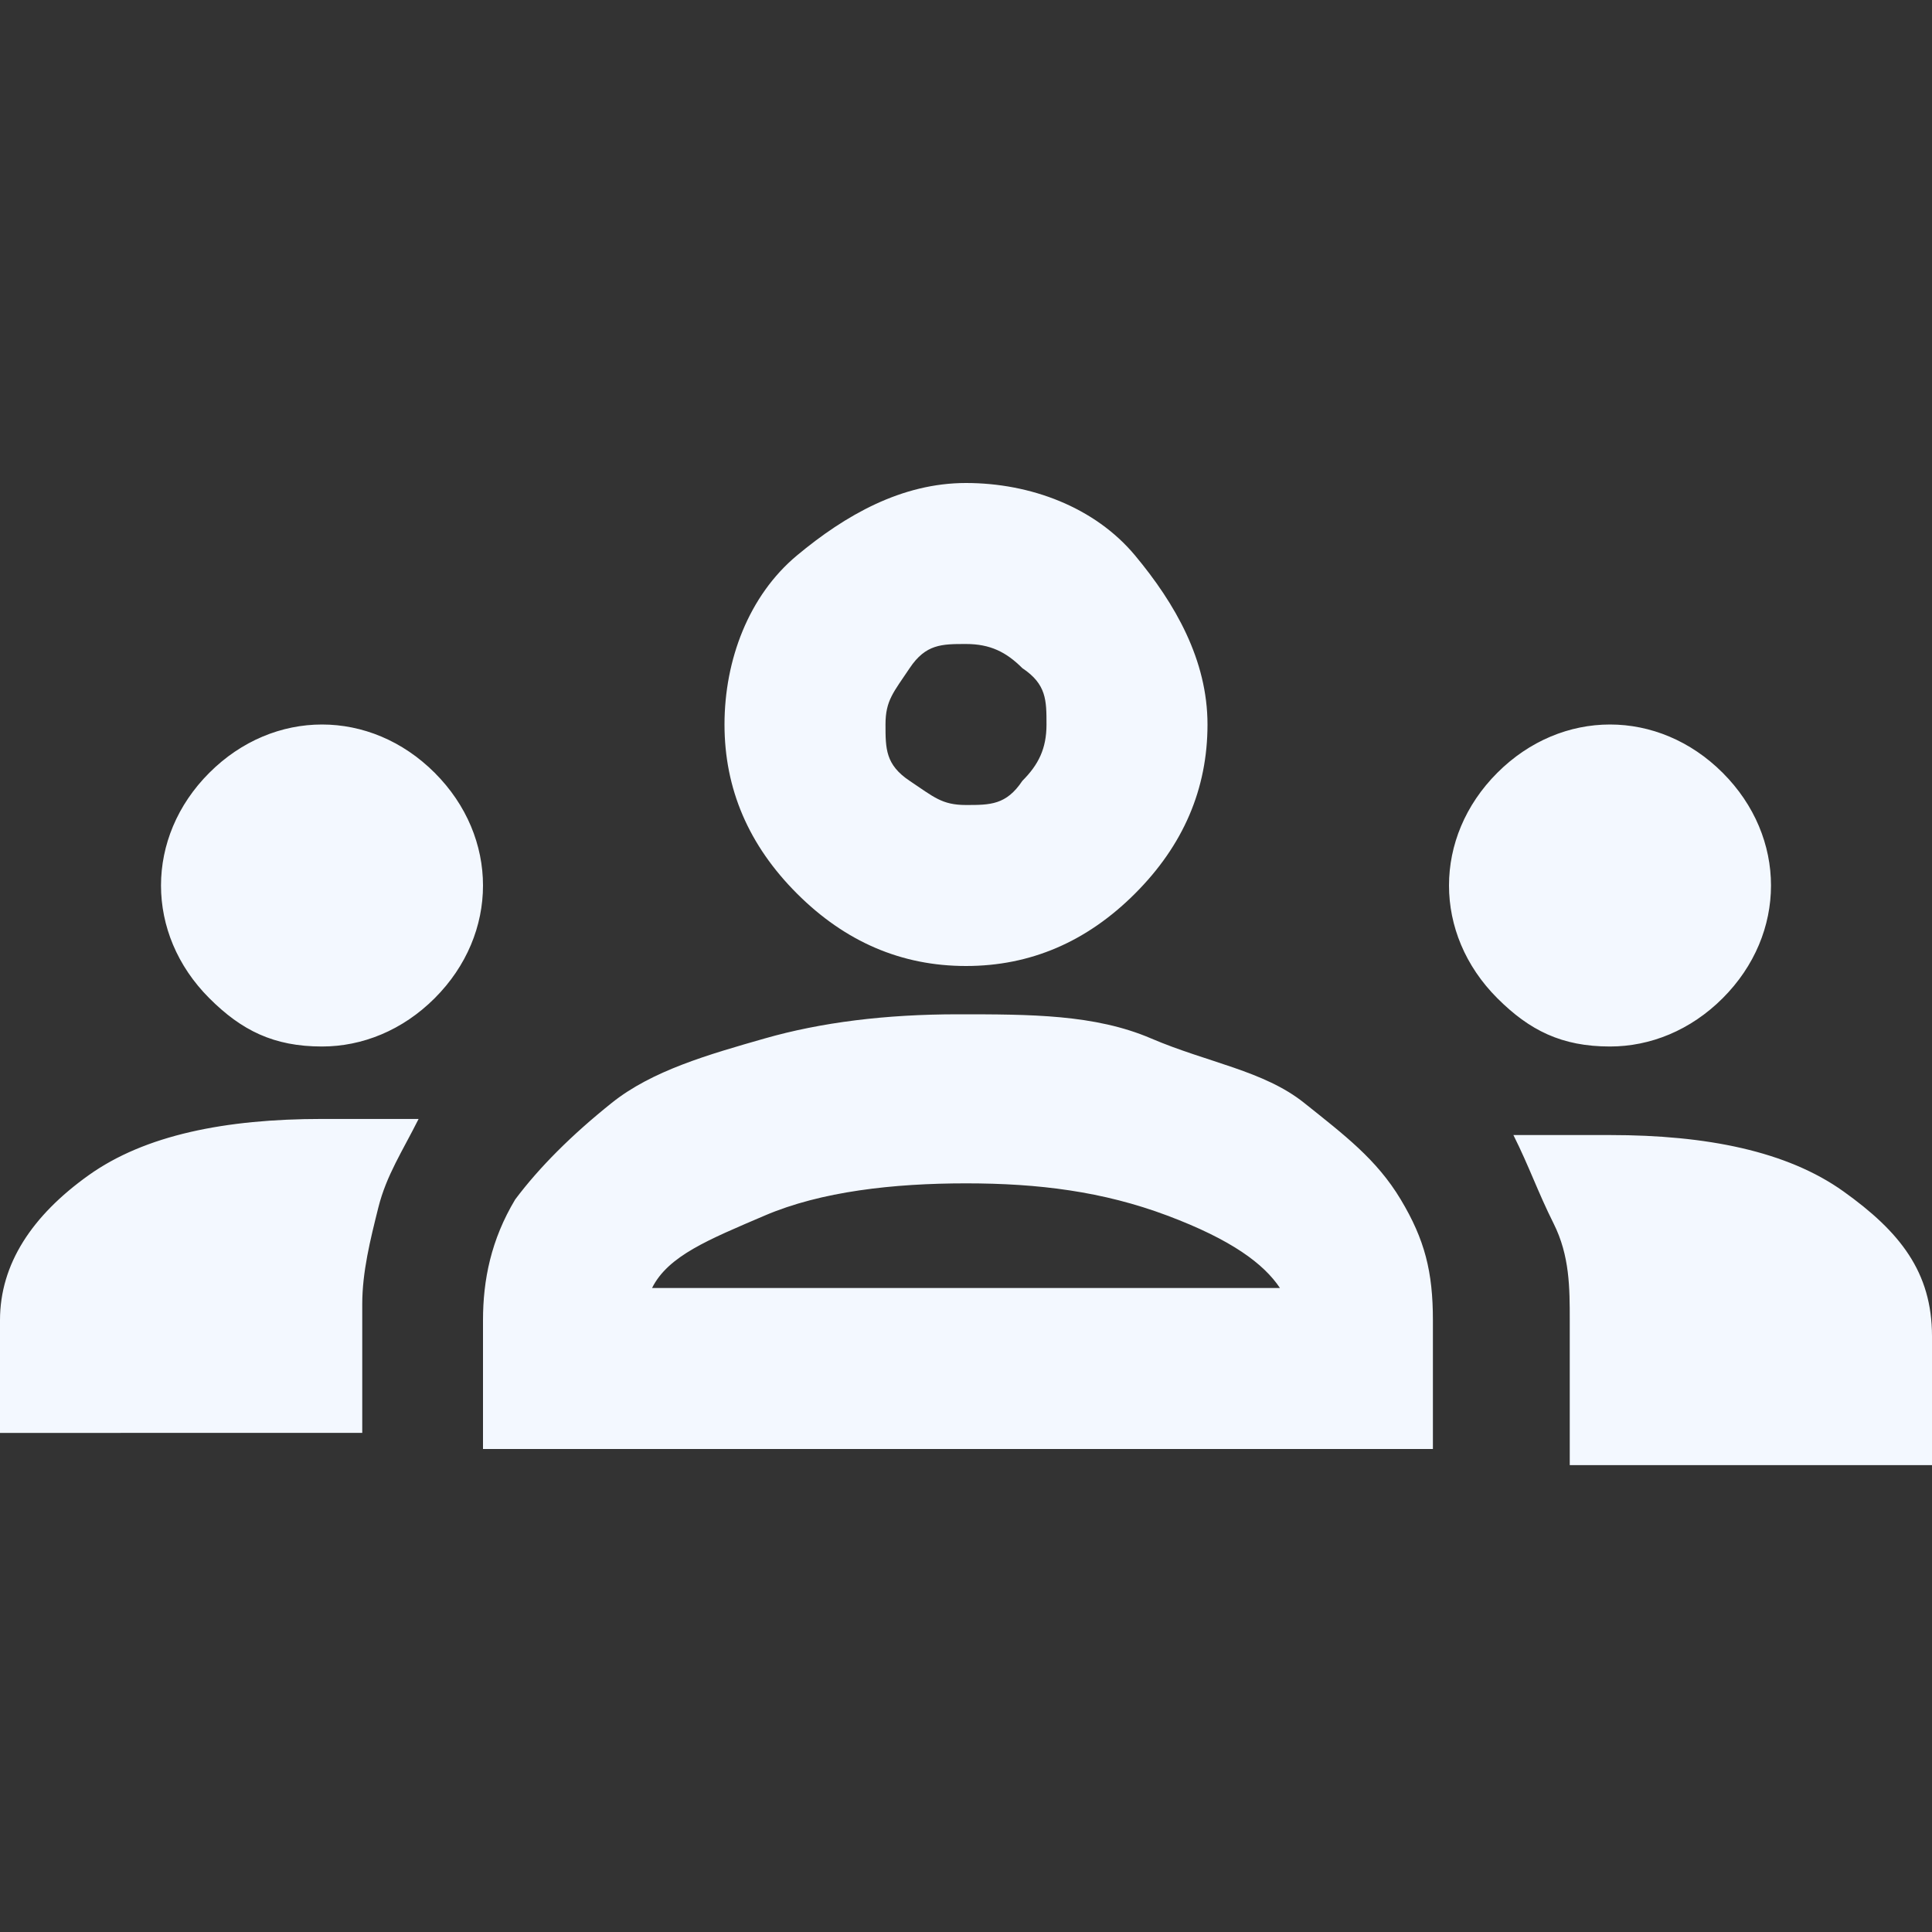 <?xml version="1.0" encoding="UTF-8"?>
<svg id="Layer_1" xmlns="http://www.w3.org/2000/svg" version="1.1" viewBox="0 0 24 24">
  <rect x="0" y="0" width="24" height="24" fill="#333333" stroke="none"/>
  <!-- Generator: Adobe Illustrator 29.0.0, SVG Export Plug-In . SVG Version: 2.1.0 Build 186)  -->
  <defs>
    <style>
      .st0 {
        fill: #f3f8ff;
      }
    </style>
  </defs>
  <path class="st0" d="M0,18v-1.6c0-.7.4-1.3,1.1-1.8.7-.5,1.7-.7,2.9-.7s.4,0,.6,0,.4,0,.6,0c-.2.4-.4.7-.5,1.1s-.2.8-.2,1.2v1.6H0ZM6,18v-1.6c0-.5.1-1,.4-1.5.3-.4.7-.8,1.2-1.2s1.2-.6,1.9-.8,1.5-.3,2.4-.3,1.7,0,2.4.3,1.4.4,1.9.8.9.7,1.2,1.2.4.9.4,1.5v1.6H6ZM19.5,18v-1.6c0-.4,0-.8-.2-1.2s-.3-.7-.5-1.1c.2,0,.4,0,.6,0s.4,0,.6,0c1.2,0,2.2.2,2.9.7s1.1,1,1.1,1.8v1.6h-4.5ZM8.1,16h7.8c-.2-.3-.6-.6-1.4-.9s-1.6-.4-2.5-.4-1.8.1-2.5.4-1.2.5-1.4.9ZM4,13c-.6,0-1-.2-1.4-.6s-.6-.9-.6-1.4.2-1,.6-1.4.9-.6,1.4-.6,1,.2,1.4.6.6.9.6,1.4-.2,1-.6,1.4-.9.6-1.4.6ZM20,13c-.6,0-1-.2-1.4-.6s-.6-.9-.6-1.4.2-1,.6-1.4.9-.6,1.4-.6,1,.2,1.4.6.6.9.6,1.4-.2,1-.6,1.4-.9.6-1.4.6ZM12,12c-.8,0-1.5-.3-2.1-.9-.6-.6-.9-1.3-.9-2.1s.3-1.6.9-2.1,1.3-.9,2.1-.9,1.6.3,2.1.9.9,1.3.9,2.1-.3,1.5-.9,2.1c-.6.6-1.3.9-2.1.9ZM12,10c.3,0,.5,0,.7-.3.2-.2.3-.4.3-.7s0-.5-.3-.7c-.2-.2-.4-.3-.7-.3s-.5,0-.7.3-.3.4-.3.7,0,.5.3.7.4.3.7.3Z"/>
</svg>